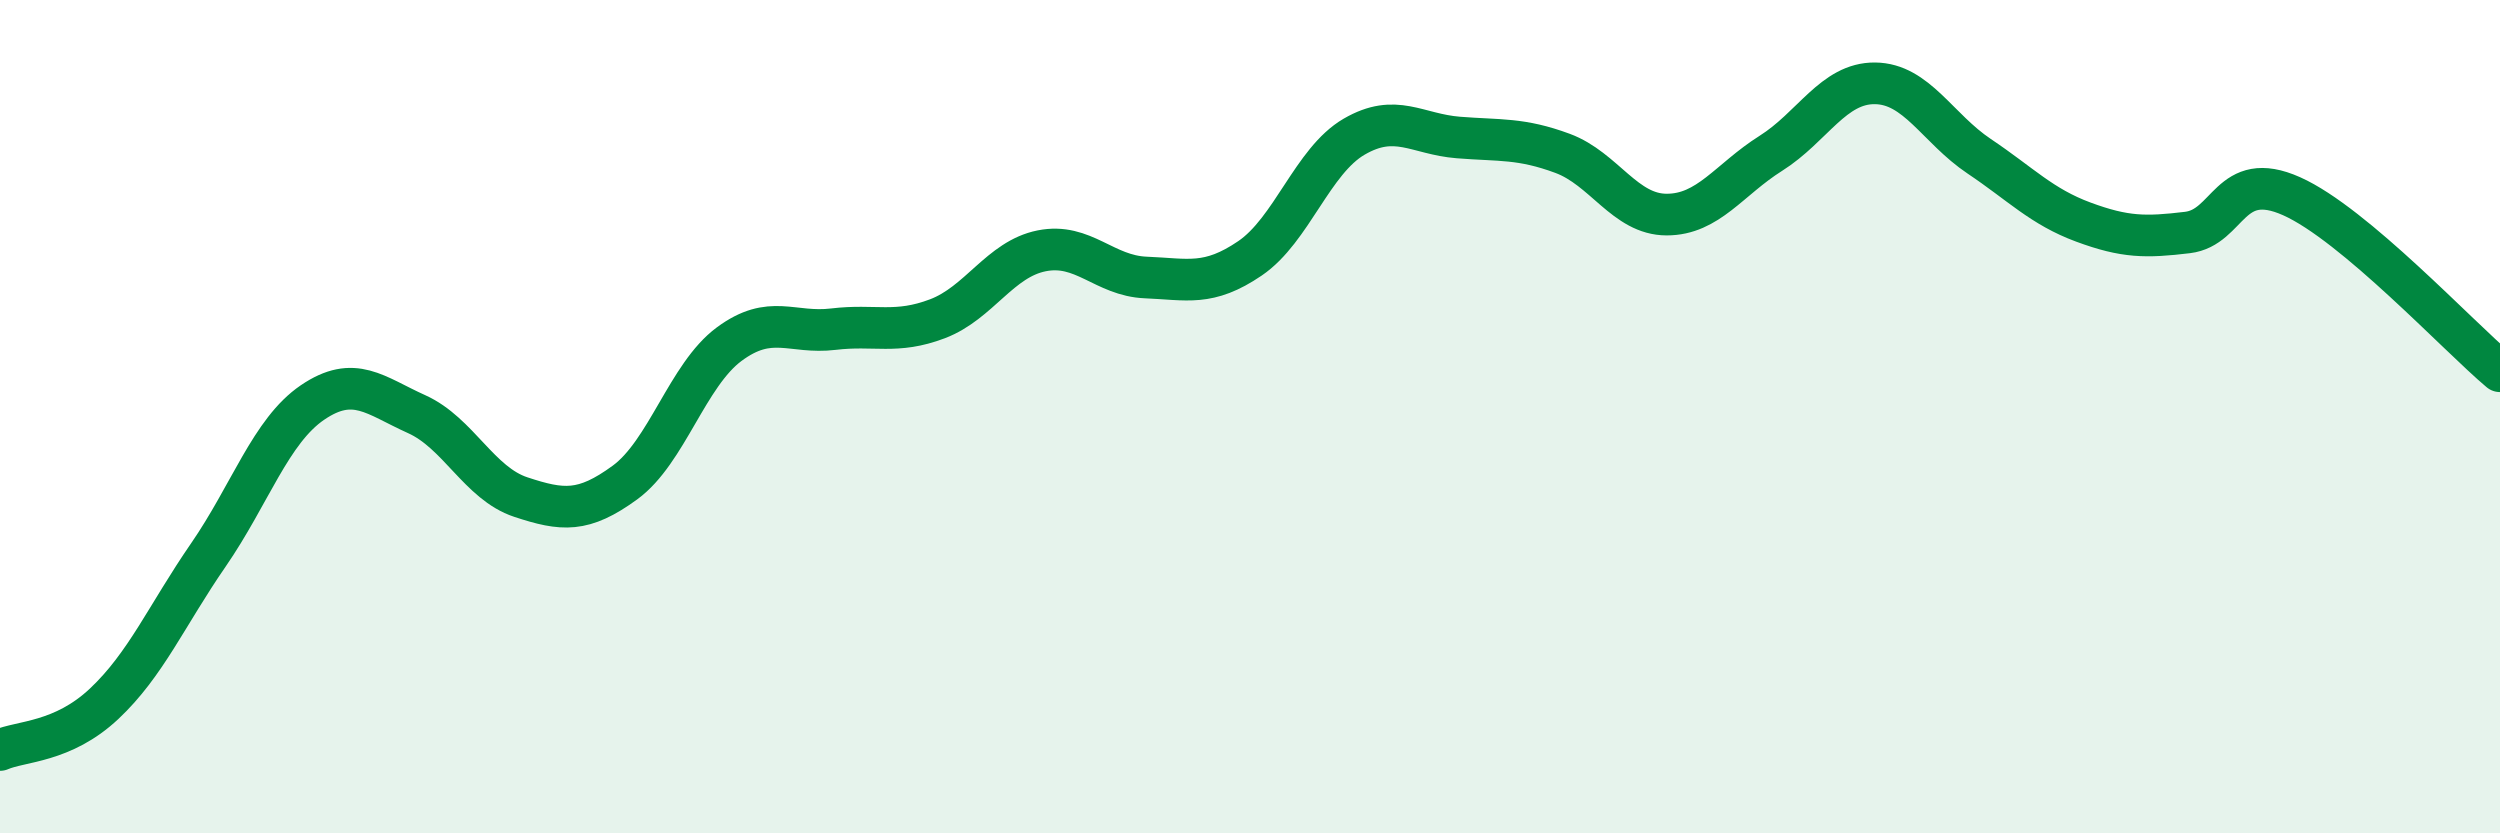 
    <svg width="60" height="20" viewBox="0 0 60 20" xmlns="http://www.w3.org/2000/svg">
      <path
        d="M 0,18 C 0.5,17.78 1.5,17.83 2.5,16.89 C 3.5,15.95 4,14.77 5,13.32 C 6,11.87 6.5,10.34 7.5,9.66 C 8.5,8.98 9,9.49 10,9.94 C 11,10.39 11.5,11.6 12.5,11.93 C 13.5,12.26 14,12.31 15,11.58 C 16,10.85 16.5,9 17.5,8.26 C 18.5,7.52 19,8.02 20,7.9 C 21,7.78 21.5,8.03 22.5,7.65 C 23.5,7.27 24,6.22 25,6.02 C 26,5.82 26.5,6.62 27.5,6.66 C 28.5,6.7 29,6.88 30,6.2 C 31,5.52 31.5,3.86 32.5,3.28 C 33.5,2.7 34,3.22 35,3.3 C 36,3.38 36.5,3.31 37.5,3.68 C 38.5,4.05 39,5.15 40,5.15 C 41,5.15 41.5,4.31 42.5,3.68 C 43.5,3.05 44,1.99 45,2 C 46,2.01 46.5,3.08 47.5,3.75 C 48.5,4.42 49,4.96 50,5.33 C 51,5.7 51.5,5.7 52.5,5.58 C 53.5,5.46 53.5,4.04 55,4.71 C 56.5,5.38 59,8.07 60,8.91L60 20L0 20Z"
        fill="#008740"
        opacity="0.1"
        stroke-linecap="round"
        stroke-linejoin="round"
      />
      <path
        d="M 0,18 C 0.5,17.78 1.5,17.83 2.5,16.89 C 3.5,15.95 4,14.77 5,13.32 C 6,11.87 6.5,10.34 7.5,9.66 C 8.5,8.98 9,9.49 10,9.94 C 11,10.39 11.5,11.6 12.5,11.93 C 13.5,12.26 14,12.31 15,11.58 C 16,10.85 16.5,9 17.5,8.26 C 18.5,7.52 19,8.02 20,7.9 C 21,7.78 21.5,8.03 22.5,7.65 C 23.5,7.27 24,6.22 25,6.02 C 26,5.82 26.5,6.62 27.5,6.66 C 28.5,6.7 29,6.88 30,6.2 C 31,5.52 31.5,3.86 32.5,3.28 C 33.5,2.7 34,3.22 35,3.3 C 36,3.38 36.5,3.31 37.5,3.68 C 38.5,4.05 39,5.15 40,5.15 C 41,5.15 41.5,4.31 42.5,3.68 C 43.5,3.05 44,1.99 45,2 C 46,2.01 46.5,3.08 47.5,3.75 C 48.5,4.42 49,4.96 50,5.33 C 51,5.7 51.5,5.7 52.5,5.58 C 53.5,5.46 53.5,4.04 55,4.71 C 56.5,5.38 59,8.07 60,8.91"
        stroke="#008740"
        stroke-width="1"
        fill="none"
        stroke-linecap="round"
        stroke-linejoin="round"
      />
    </svg>
  